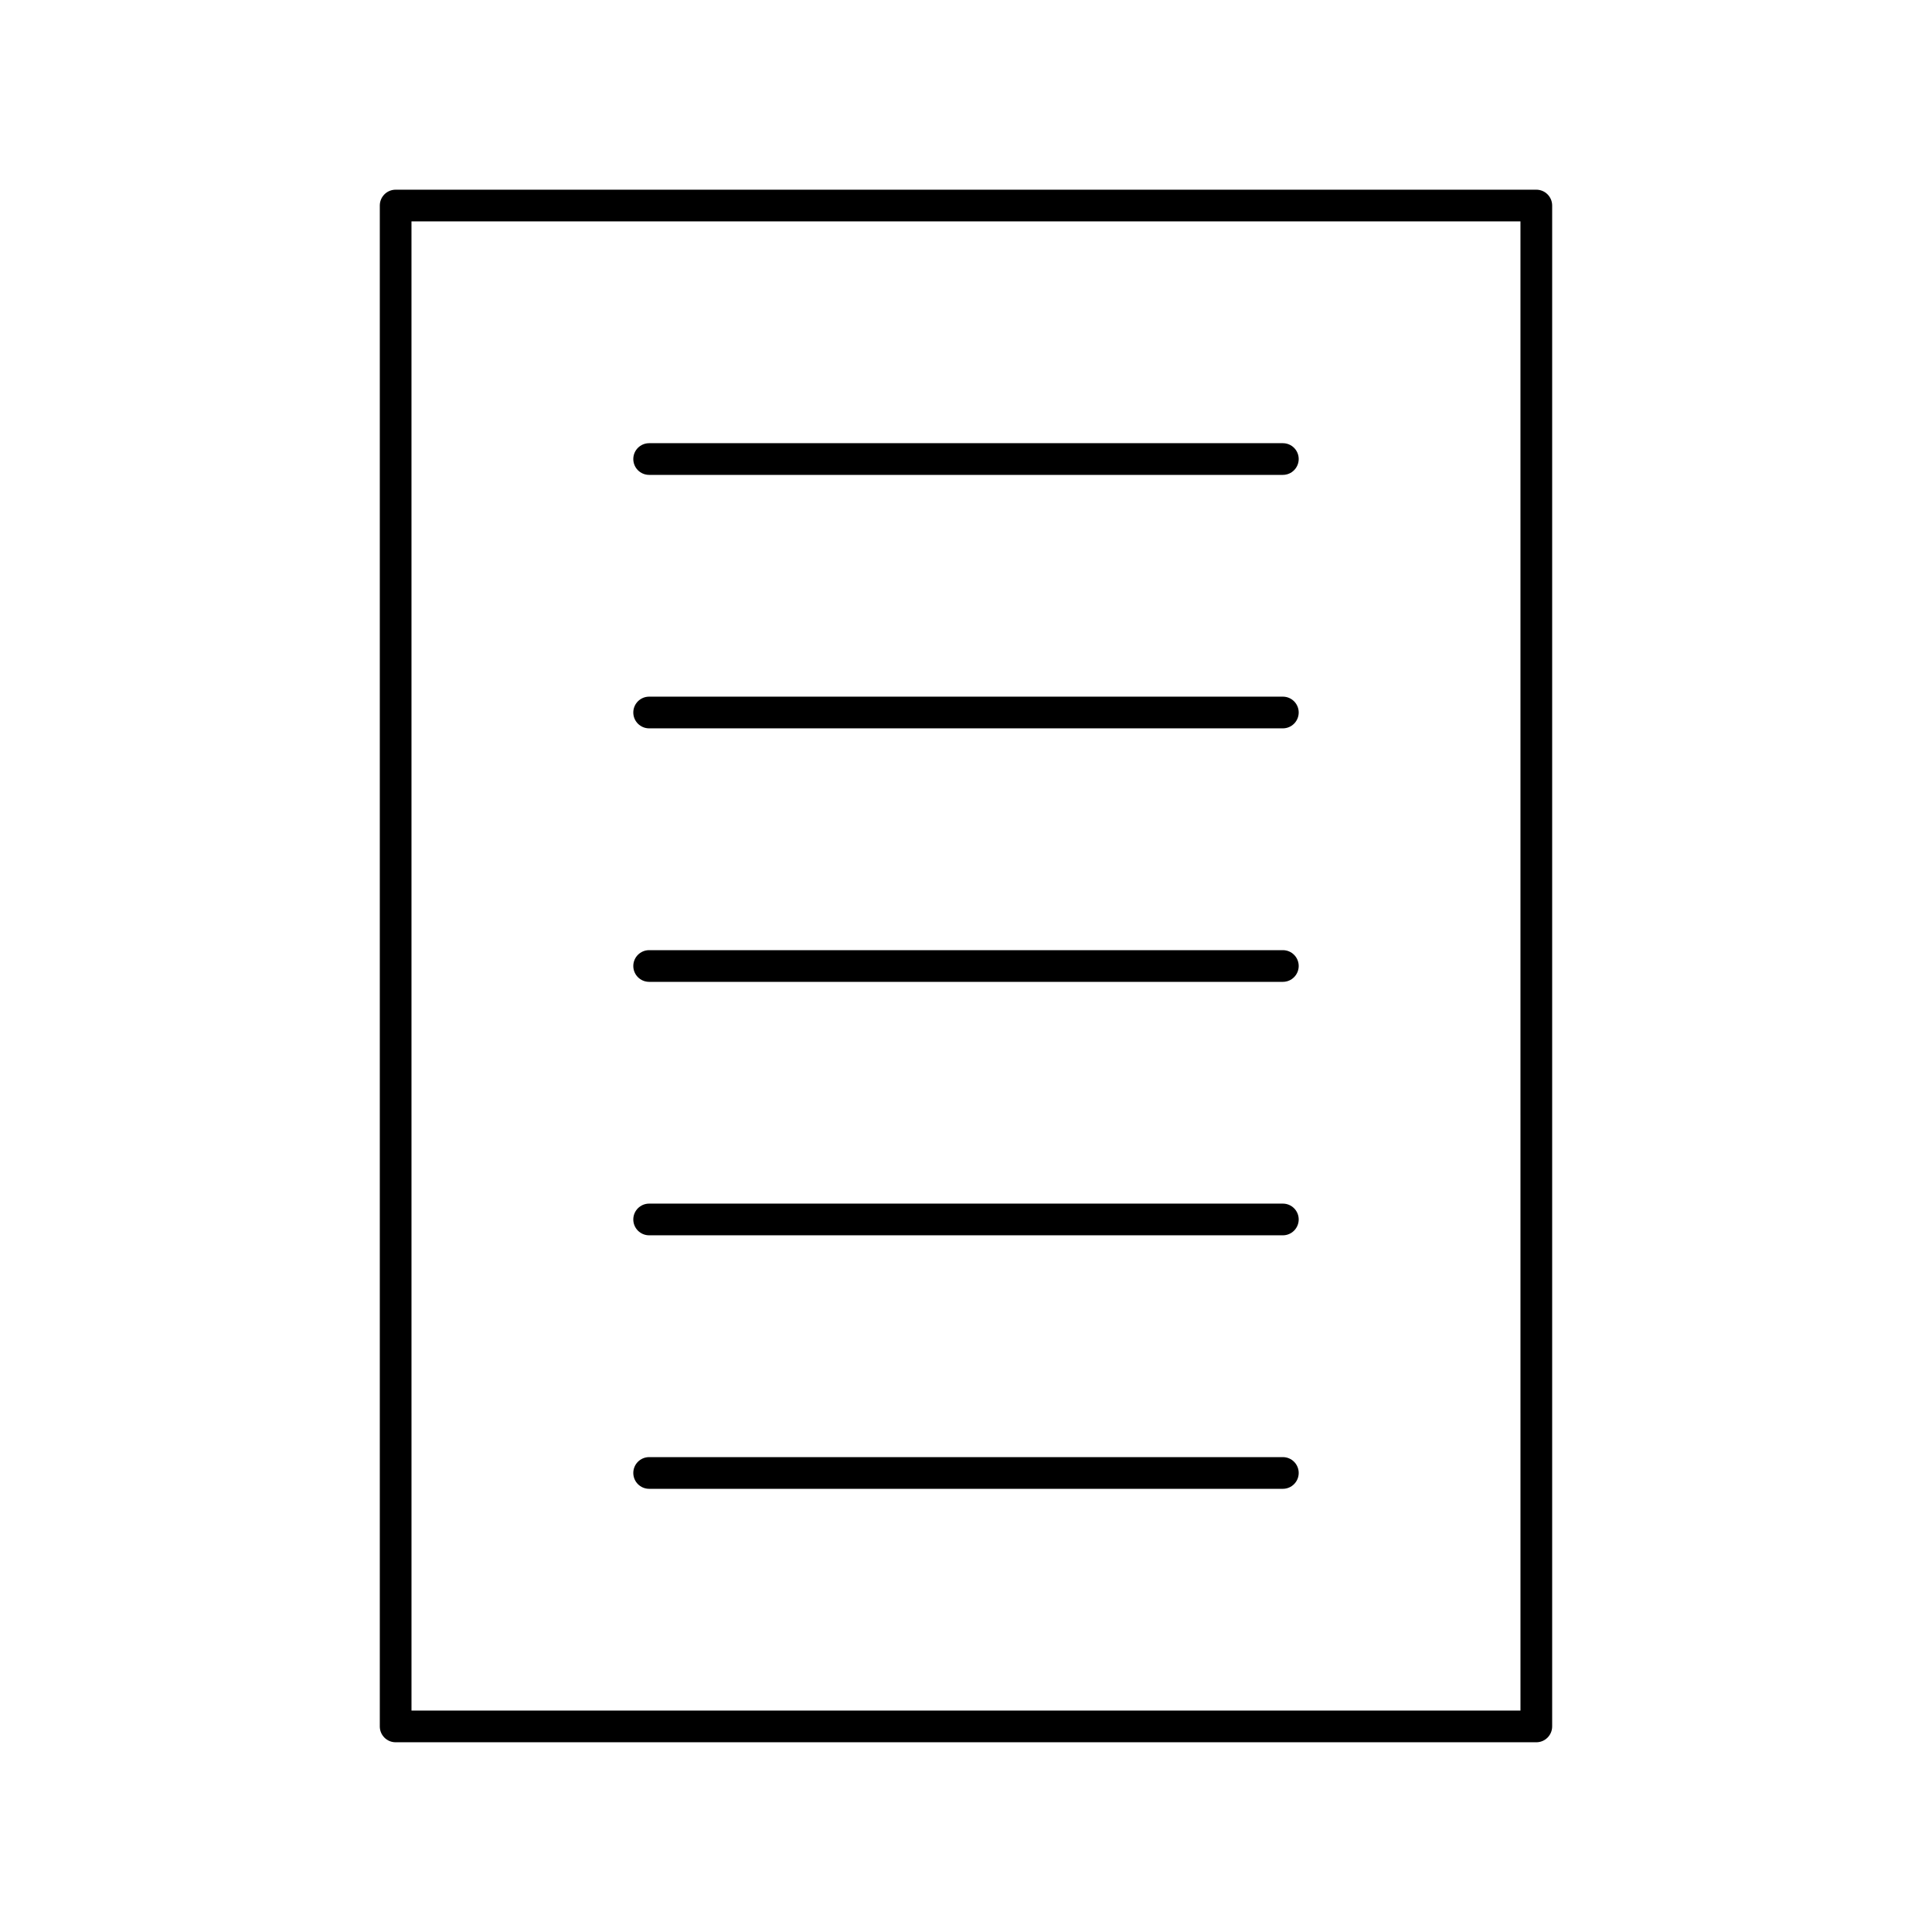 <?xml version="1.0" encoding="UTF-8"?>
<!-- Uploaded to: SVG Repo, www.svgrepo.com, Generator: SVG Repo Mixer Tools -->
<svg fill="#000000" width="800px" height="800px" version="1.1" viewBox="144 144 512 512" xmlns="http://www.w3.org/2000/svg">
 <g>
  <path d="m551.14 605.72h-302.29c-2.32 0-4.199-1.879-4.199-4.199v-403.05c0-2.32 1.879-4.199 4.199-4.199h302.29c2.32 0 4.199 1.879 4.199 4.199v403.05c0 2.316-1.879 4.199-4.199 4.199zm-298.09-8.398h293.89l-0.004-394.65h-293.89z"/>
  <path d="m483.96 269.85h-167.93c-2.32 0-4.199-1.879-4.199-4.199 0-2.32 1.879-4.199 4.199-4.199h167.94c2.32 0 4.199 1.879 4.199 4.199-0.004 2.32-1.883 4.199-4.203 4.199z"/>
  <path d="m483.96 337.02h-167.93c-2.32 0-4.199-1.879-4.199-4.199 0-2.32 1.879-4.199 4.199-4.199h167.94c2.32 0 4.199 1.879 4.199 4.199-0.004 2.316-1.883 4.199-4.203 4.199z"/>
  <path d="m483.96 404.2h-167.93c-2.32 0-4.199-1.879-4.199-4.199 0-2.32 1.879-4.199 4.199-4.199h167.94c2.32 0 4.199 1.879 4.199 4.199-0.004 2.32-1.883 4.199-4.203 4.199z"/>
  <path d="m483.96 471.37h-167.93c-2.32 0-4.199-1.879-4.199-4.199s1.879-4.199 4.199-4.199h167.94c2.32 0 4.199 1.879 4.199 4.199-0.004 2.32-1.883 4.199-4.203 4.199z"/>
  <path d="m483.96 538.55h-167.93c-2.32 0-4.199-1.879-4.199-4.199 0-2.32 1.879-4.199 4.199-4.199h167.94c2.32 0 4.199 1.879 4.199 4.199-0.004 2.32-1.883 4.199-4.203 4.199z"/>
 </g>
</svg>